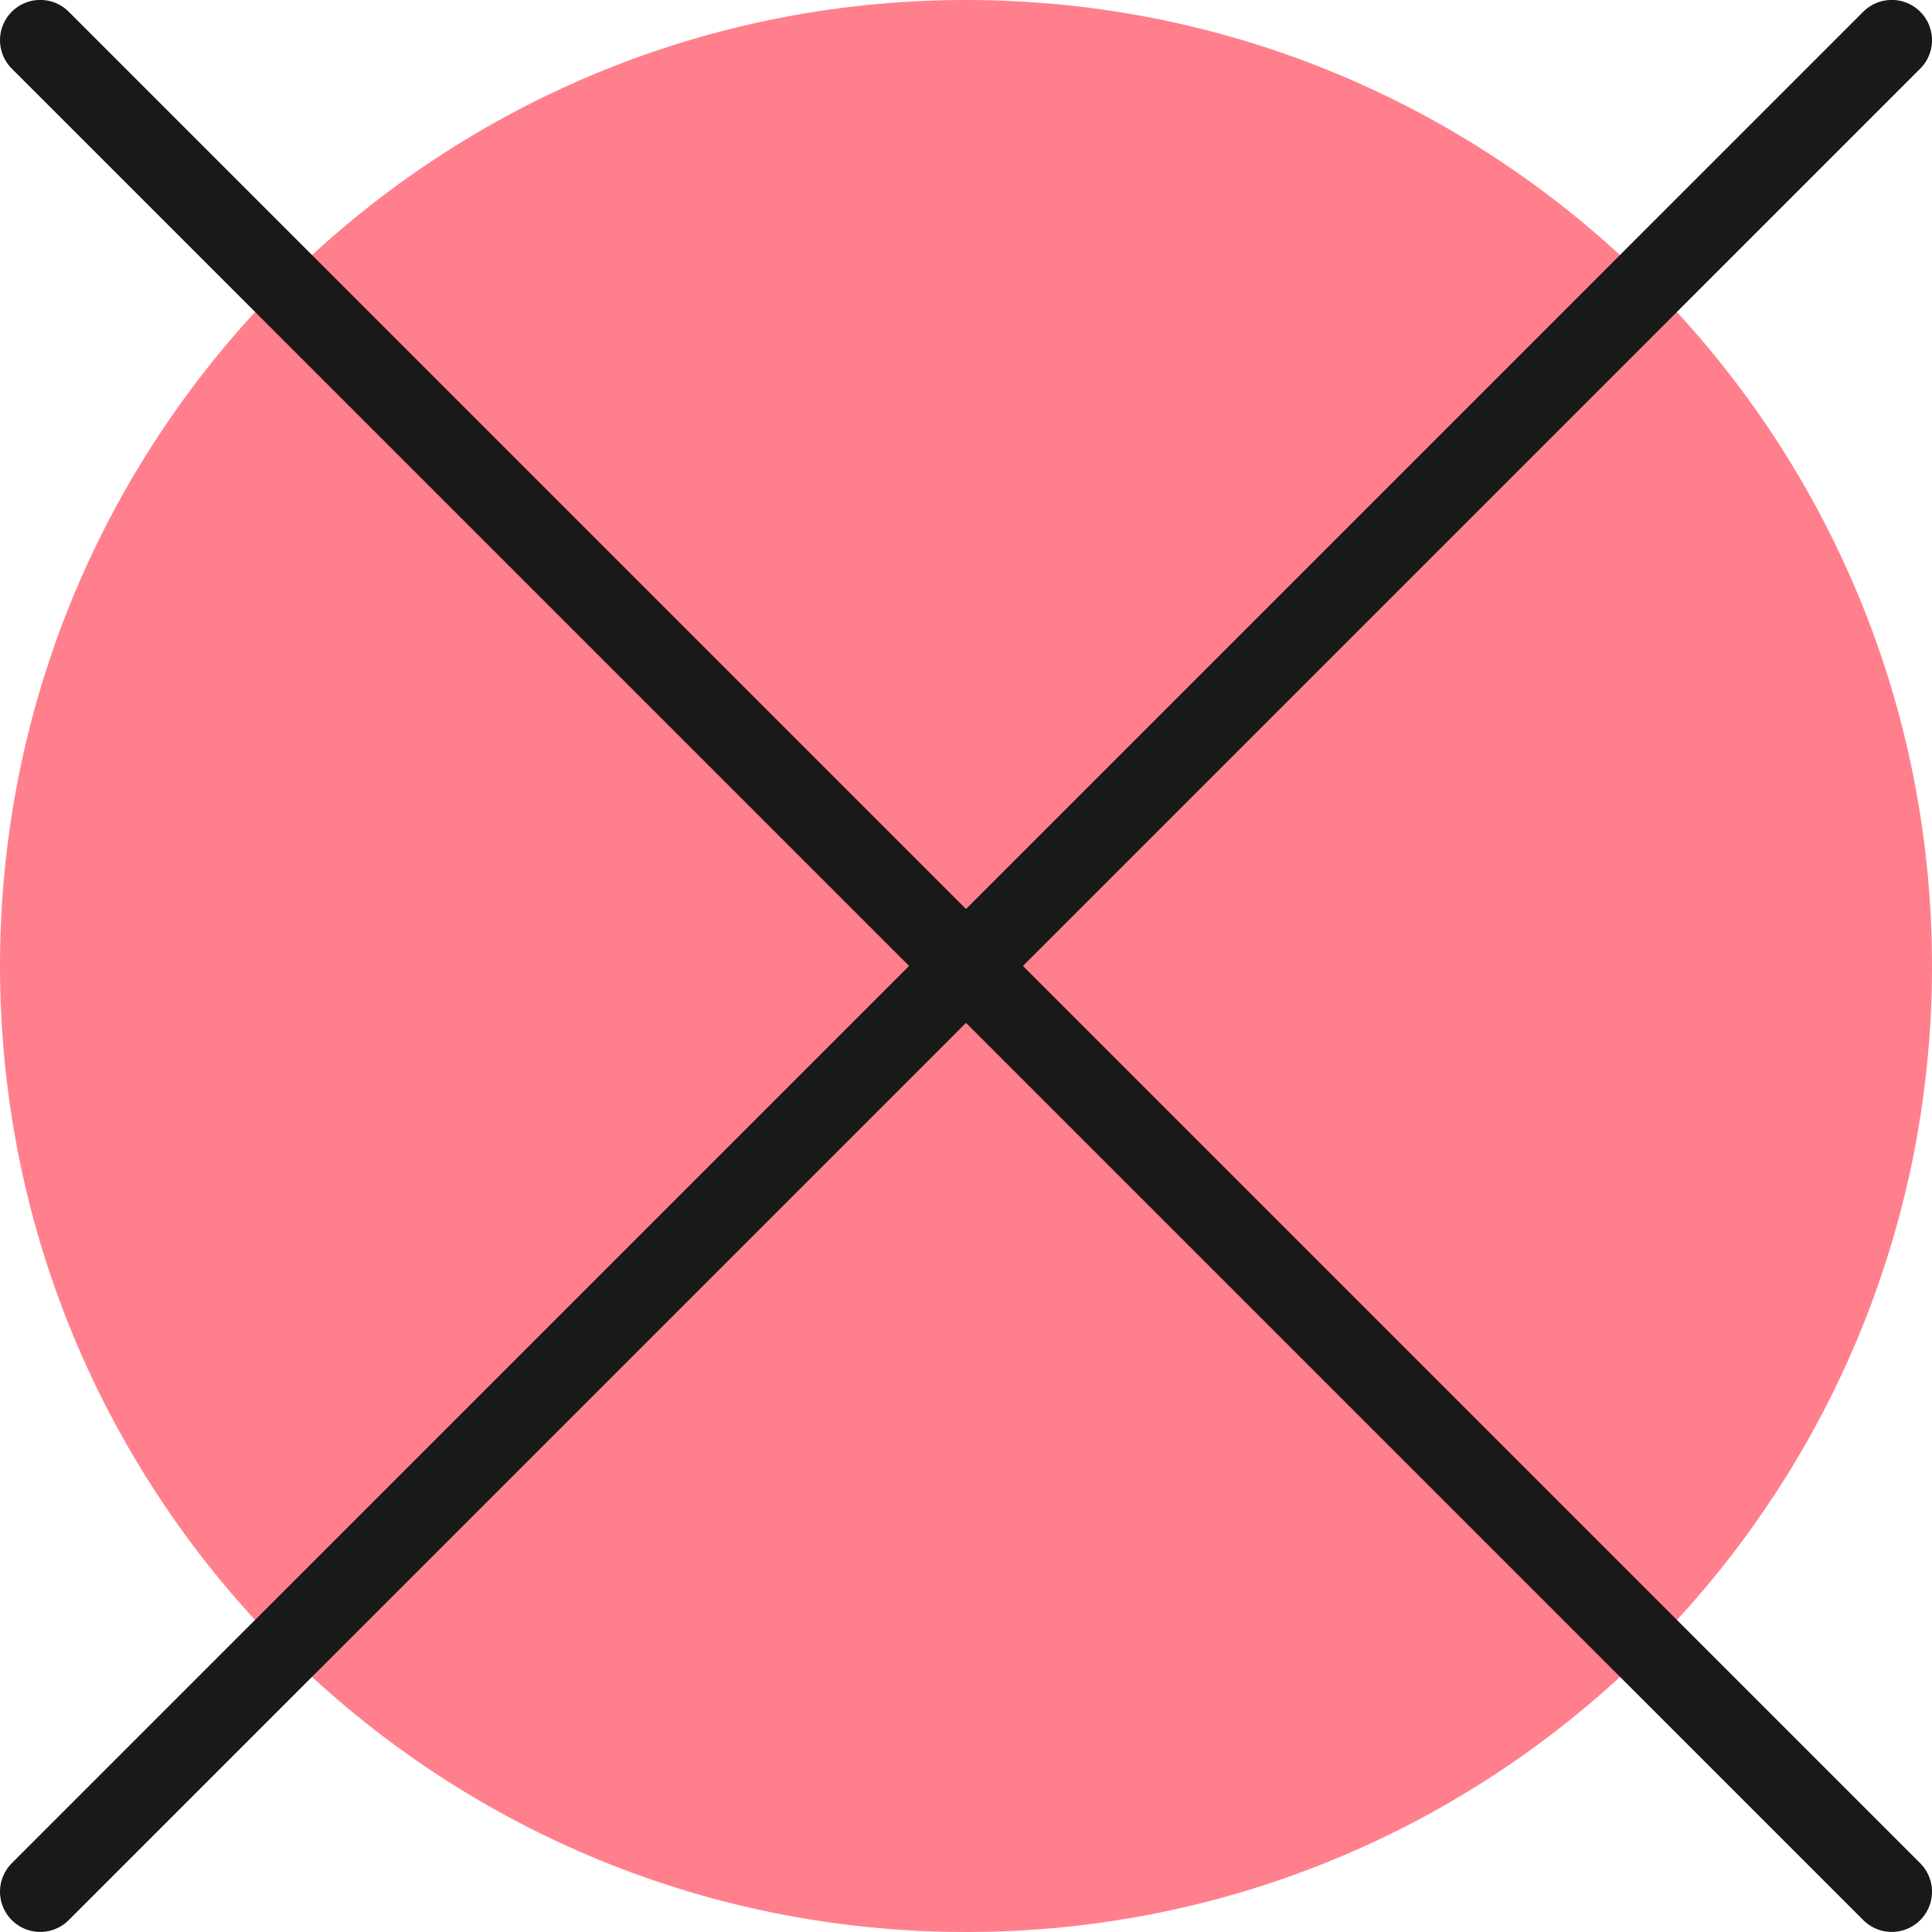 <svg xmlns="http://www.w3.org/2000/svg" fill="none" viewBox="0 0 24 24" id="Close--Streamline-Ultimate" height="24" width="24">
  <desc>
    Close Streamline Icon: https://streamlinehq.com
  </desc>
  <path fill="#ff808c" d="M12 24c6.627 0 12 -5.373 12 -12S18.627 0 12 0 0 5.373 0 12s5.373 12 12 12Z" stroke-width="1"></path>
  <path stroke="#191919" stroke-linecap="round" stroke-linejoin="round" d="m0.5 0.499 23 23" stroke-width="1"></path>
  <path stroke="#191919" stroke-linecap="round" stroke-linejoin="round" d="m23.5 0.499 -23 23" stroke-width="1"></path>
</svg>